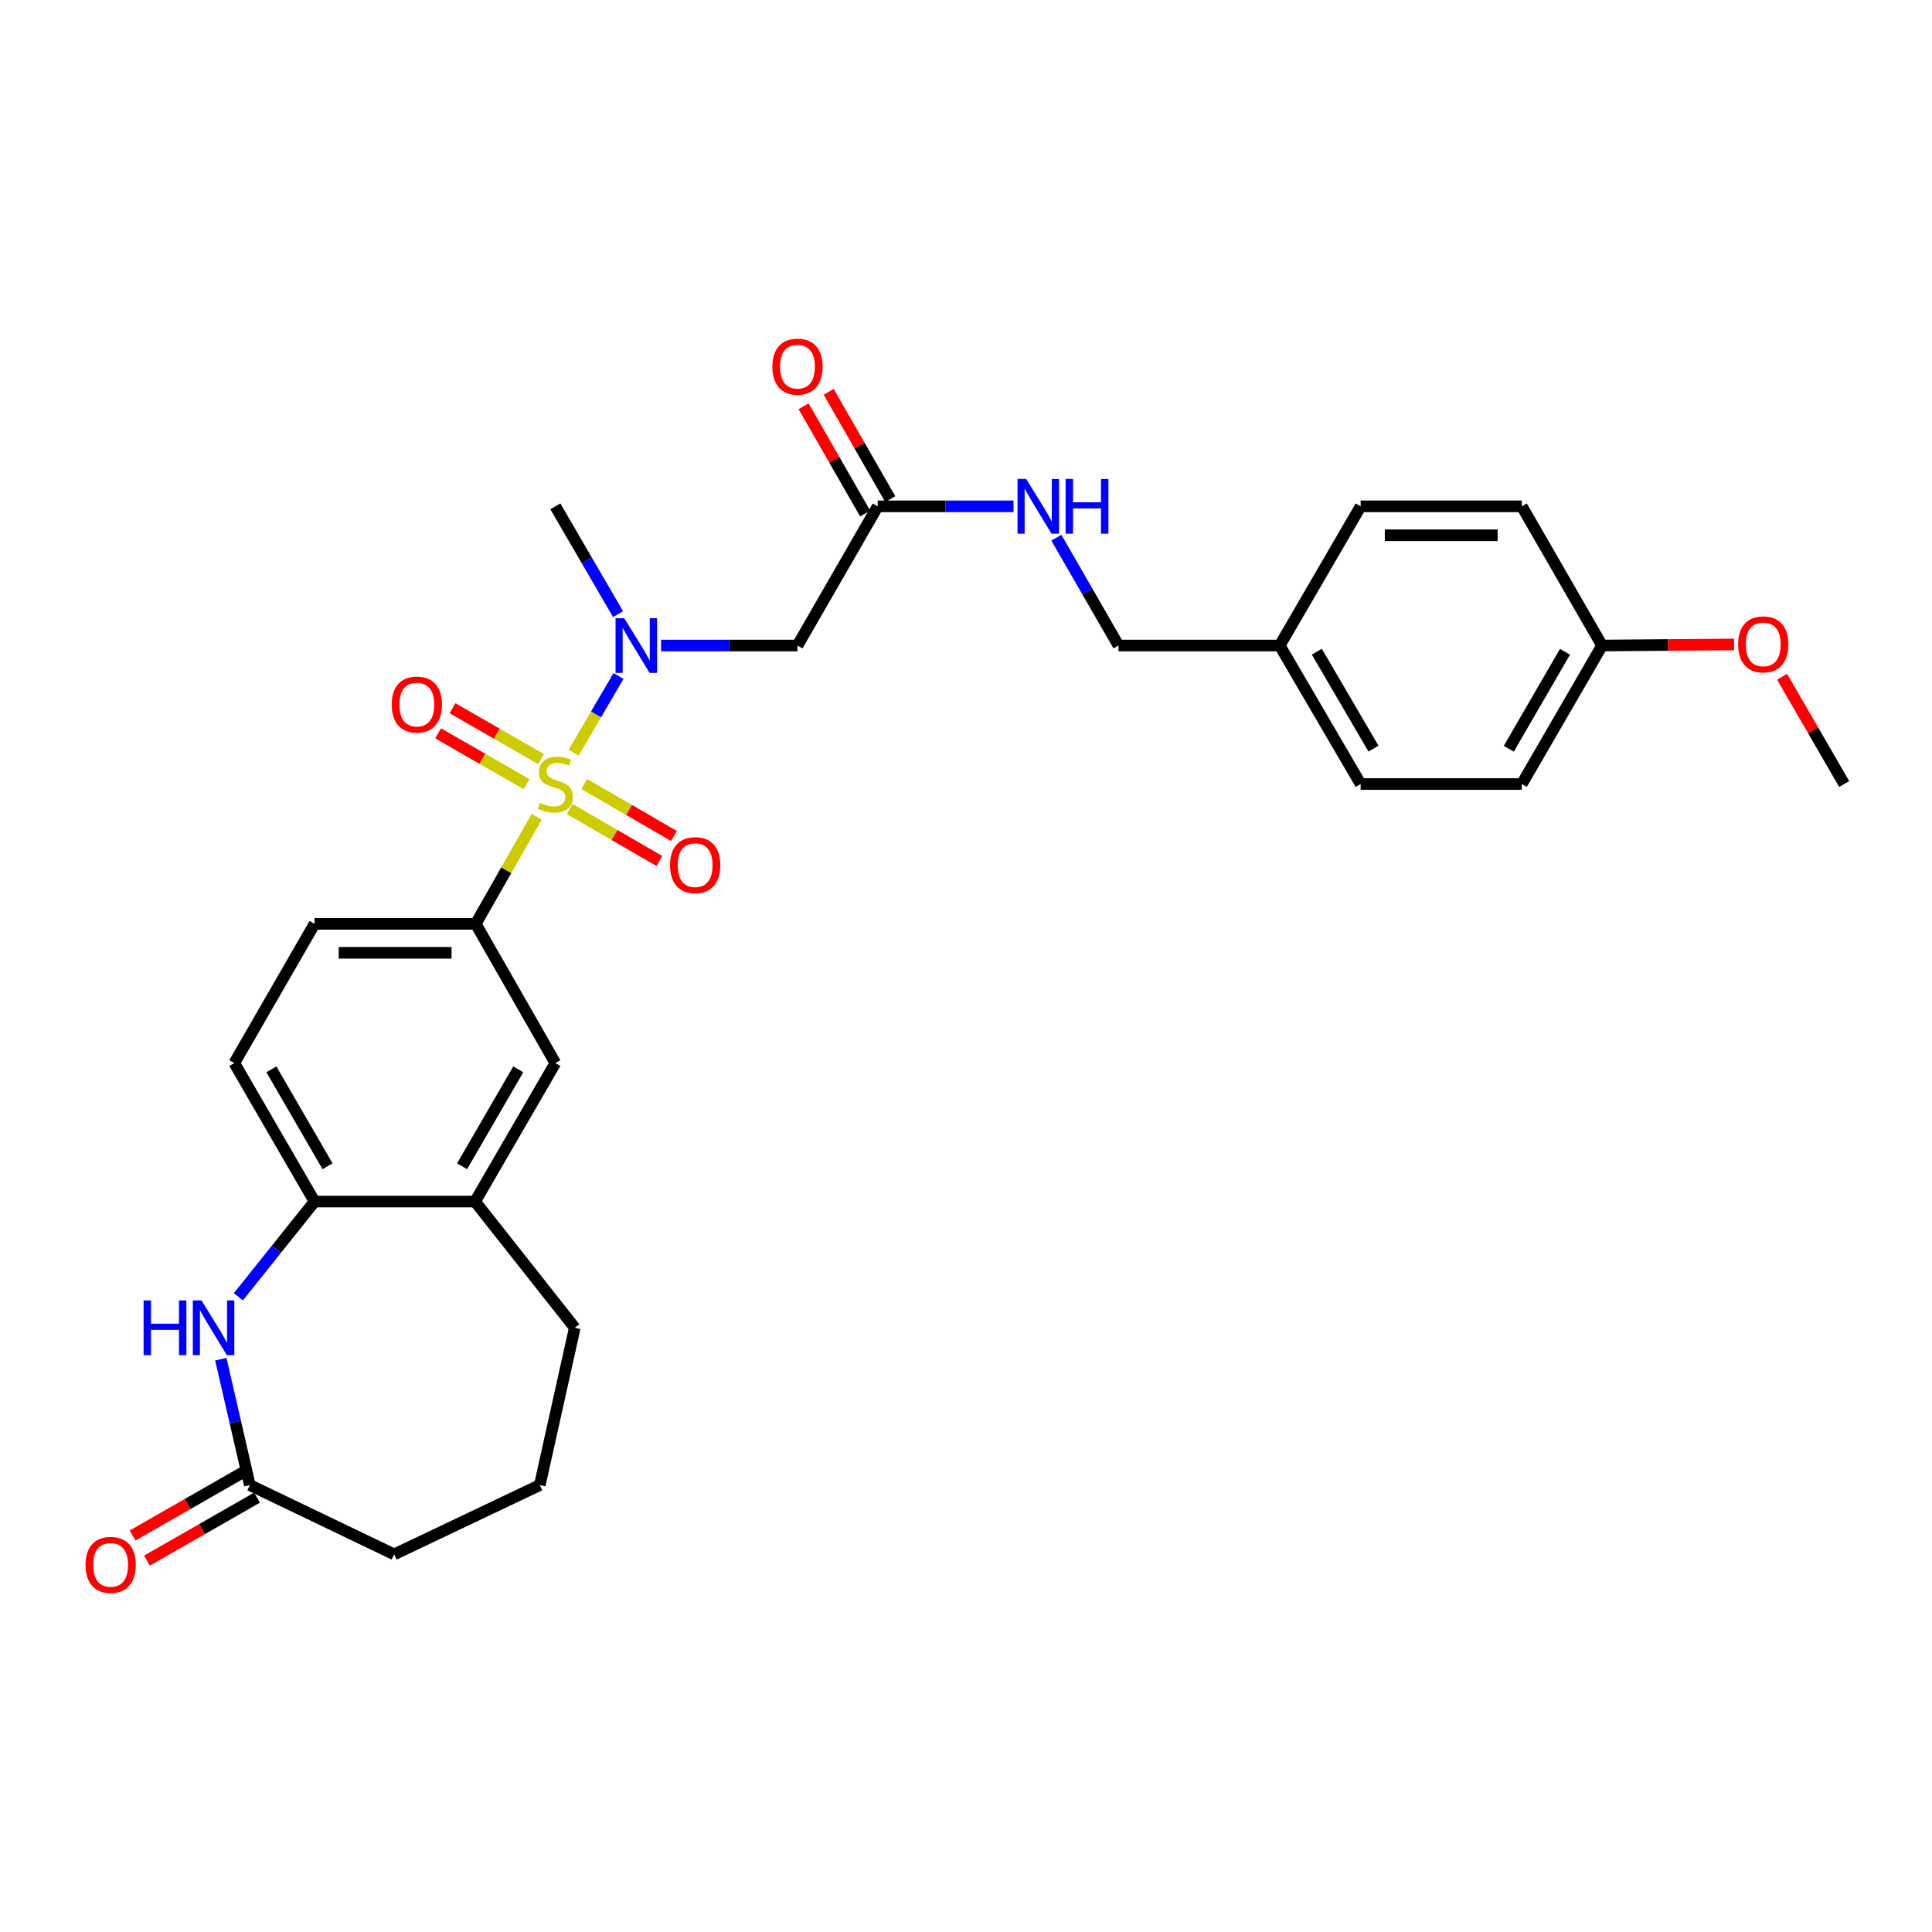 <?xml version='1.0' encoding='iso-8859-1'?>
<svg version='1.1' baseProfile='full'
              xmlns='http://www.w3.org/2000/svg'
                      xmlns:rdkit='http://www.rdkit.org/xml'
                      xmlns:xlink='http://www.w3.org/1999/xlink'
                  xml:space='preserve'
width='1000px' height='1000px' viewBox='0 0 1000 1000'>
<!-- END OF HEADER -->
<rect style='opacity:1.0;fill:#FFFFFF;stroke:none' width='1000' height='1000' x='0' y='0'> </rect>
<path class='bond-0' d='M 296.914,389.612 L 308.522,369.751' style='fill:none;fill-rule:evenodd;stroke:#CCCC00;stroke-width:6px;stroke-linecap:butt;stroke-linejoin:miter;stroke-opacity:1' />
<path class='bond-0' d='M 308.522,369.751 L 320.129,349.889' style='fill:none;fill-rule:evenodd;stroke:#0000FF;stroke-width:6px;stroke-linecap:butt;stroke-linejoin:miter;stroke-opacity:1' />
<path class='bond-1' d='M 277.79,422.77 L 262.01,450.481' style='fill:none;fill-rule:evenodd;stroke:#CCCC00;stroke-width:6px;stroke-linecap:butt;stroke-linejoin:miter;stroke-opacity:1' />
<path class='bond-1' d='M 262.01,450.481 L 246.23,478.191' style='fill:none;fill-rule:evenodd;stroke:#000000;stroke-width:6px;stroke-linecap:butt;stroke-linejoin:miter;stroke-opacity:1' />
<path class='bond-8' d='M 294.866,418.76 L 318.08,432.204' style='fill:none;fill-rule:evenodd;stroke:#CCCC00;stroke-width:6px;stroke-linecap:butt;stroke-linejoin:miter;stroke-opacity:1' />
<path class='bond-8' d='M 318.08,432.204 L 341.294,445.648' style='fill:none;fill-rule:evenodd;stroke:#FF0000;stroke-width:6px;stroke-linecap:butt;stroke-linejoin:miter;stroke-opacity:1' />
<path class='bond-8' d='M 302.374,405.794 L 325.589,419.238' style='fill:none;fill-rule:evenodd;stroke:#CCCC00;stroke-width:6px;stroke-linecap:butt;stroke-linejoin:miter;stroke-opacity:1' />
<path class='bond-8' d='M 325.589,419.238 L 348.803,432.682' style='fill:none;fill-rule:evenodd;stroke:#FF0000;stroke-width:6px;stroke-linecap:butt;stroke-linejoin:miter;stroke-opacity:1' />
<path class='bond-9' d='M 280.035,392.906 L 257.131,379.745' style='fill:none;fill-rule:evenodd;stroke:#CCCC00;stroke-width:6px;stroke-linecap:butt;stroke-linejoin:miter;stroke-opacity:1' />
<path class='bond-9' d='M 257.131,379.745 L 234.227,366.583' style='fill:none;fill-rule:evenodd;stroke:#FF0000;stroke-width:6px;stroke-linecap:butt;stroke-linejoin:miter;stroke-opacity:1' />
<path class='bond-9' d='M 272.569,405.897 L 249.665,392.735' style='fill:none;fill-rule:evenodd;stroke:#CCCC00;stroke-width:6px;stroke-linecap:butt;stroke-linejoin:miter;stroke-opacity:1' />
<path class='bond-9' d='M 249.665,392.735 L 226.761,379.574' style='fill:none;fill-rule:evenodd;stroke:#FF0000;stroke-width:6px;stroke-linecap:butt;stroke-linejoin:miter;stroke-opacity:1' />
<path class='bond-3' d='M 342.169,334.123 L 377.471,334.123' style='fill:none;fill-rule:evenodd;stroke:#0000FF;stroke-width:6px;stroke-linecap:butt;stroke-linejoin:miter;stroke-opacity:1' />
<path class='bond-3' d='M 377.471,334.123 L 412.773,334.123' style='fill:none;fill-rule:evenodd;stroke:#000000;stroke-width:6px;stroke-linecap:butt;stroke-linejoin:miter;stroke-opacity:1' />
<path class='bond-23' d='M 319.897,317.879 L 303.673,289.98' style='fill:none;fill-rule:evenodd;stroke:#0000FF;stroke-width:6px;stroke-linecap:butt;stroke-linejoin:miter;stroke-opacity:1' />
<path class='bond-23' d='M 303.673,289.98 L 287.449,262.08' style='fill:none;fill-rule:evenodd;stroke:#000000;stroke-width:6px;stroke-linecap:butt;stroke-linejoin:miter;stroke-opacity:1' />
<path class='bond-7' d='M 246.23,478.191 L 287.449,550.242' style='fill:none;fill-rule:evenodd;stroke:#000000;stroke-width:6px;stroke-linecap:butt;stroke-linejoin:miter;stroke-opacity:1' />
<path class='bond-12' d='M 246.23,478.191 L 162.808,478.191' style='fill:none;fill-rule:evenodd;stroke:#000000;stroke-width:6px;stroke-linecap:butt;stroke-linejoin:miter;stroke-opacity:1' />
<path class='bond-12' d='M 233.717,493.174 L 175.322,493.174' style='fill:none;fill-rule:evenodd;stroke:#000000;stroke-width:6px;stroke-linecap:butt;stroke-linejoin:miter;stroke-opacity:1' />
<path class='bond-2' d='M 123.375,671.221 L 143.092,646.574' style='fill:none;fill-rule:evenodd;stroke:#0000FF;stroke-width:6px;stroke-linecap:butt;stroke-linejoin:miter;stroke-opacity:1' />
<path class='bond-2' d='M 143.092,646.574 L 162.808,621.927' style='fill:none;fill-rule:evenodd;stroke:#000000;stroke-width:6px;stroke-linecap:butt;stroke-linejoin:miter;stroke-opacity:1' />
<path class='bond-5' d='M 114.289,703.51 L 121.801,736.093' style='fill:none;fill-rule:evenodd;stroke:#0000FF;stroke-width:6px;stroke-linecap:butt;stroke-linejoin:miter;stroke-opacity:1' />
<path class='bond-5' d='M 121.801,736.093 L 129.313,768.676' style='fill:none;fill-rule:evenodd;stroke:#000000;stroke-width:6px;stroke-linecap:butt;stroke-linejoin:miter;stroke-opacity:1' />
<path class='bond-6' d='M 412.773,334.123 L 454.3,262.08' style='fill:none;fill-rule:evenodd;stroke:#000000;stroke-width:6px;stroke-linecap:butt;stroke-linejoin:miter;stroke-opacity:1' />
<path class='bond-4' d='M 162.808,621.927 L 121.273,550.242' style='fill:none;fill-rule:evenodd;stroke:#000000;stroke-width:6px;stroke-linecap:butt;stroke-linejoin:miter;stroke-opacity:1' />
<path class='bond-4' d='M 169.542,603.663 L 140.467,553.484' style='fill:none;fill-rule:evenodd;stroke:#000000;stroke-width:6px;stroke-linecap:butt;stroke-linejoin:miter;stroke-opacity:1' />
<path class='bond-29' d='M 162.808,621.927 L 245.905,621.927' style='fill:none;fill-rule:evenodd;stroke:#000000;stroke-width:6px;stroke-linecap:butt;stroke-linejoin:miter;stroke-opacity:1' />
<path class='bond-14' d='M 125.593,762.174 L 97.109,778.471' style='fill:none;fill-rule:evenodd;stroke:#000000;stroke-width:6px;stroke-linecap:butt;stroke-linejoin:miter;stroke-opacity:1' />
<path class='bond-14' d='M 97.109,778.471 L 68.625,794.768' style='fill:none;fill-rule:evenodd;stroke:#FF0000;stroke-width:6px;stroke-linecap:butt;stroke-linejoin:miter;stroke-opacity:1' />
<path class='bond-14' d='M 133.034,775.178 L 104.55,791.476' style='fill:none;fill-rule:evenodd;stroke:#000000;stroke-width:6px;stroke-linecap:butt;stroke-linejoin:miter;stroke-opacity:1' />
<path class='bond-14' d='M 104.55,791.476 L 76.066,807.773' style='fill:none;fill-rule:evenodd;stroke:#FF0000;stroke-width:6px;stroke-linecap:butt;stroke-linejoin:miter;stroke-opacity:1' />
<path class='bond-30' d='M 129.313,768.676 L 204.011,804.535' style='fill:none;fill-rule:evenodd;stroke:#000000;stroke-width:6px;stroke-linecap:butt;stroke-linejoin:miter;stroke-opacity:1' />
<path class='bond-11' d='M 454.3,262.08 L 489.448,262.08' style='fill:none;fill-rule:evenodd;stroke:#000000;stroke-width:6px;stroke-linecap:butt;stroke-linejoin:miter;stroke-opacity:1' />
<path class='bond-11' d='M 489.448,262.08 L 524.596,262.08' style='fill:none;fill-rule:evenodd;stroke:#0000FF;stroke-width:6px;stroke-linecap:butt;stroke-linejoin:miter;stroke-opacity:1' />
<path class='bond-15' d='M 460.798,258.352 L 444.867,230.587' style='fill:none;fill-rule:evenodd;stroke:#000000;stroke-width:6px;stroke-linecap:butt;stroke-linejoin:miter;stroke-opacity:1' />
<path class='bond-15' d='M 444.867,230.587 L 428.937,202.822' style='fill:none;fill-rule:evenodd;stroke:#FF0000;stroke-width:6px;stroke-linecap:butt;stroke-linejoin:miter;stroke-opacity:1' />
<path class='bond-15' d='M 447.803,265.808 L 431.872,238.044' style='fill:none;fill-rule:evenodd;stroke:#000000;stroke-width:6px;stroke-linecap:butt;stroke-linejoin:miter;stroke-opacity:1' />
<path class='bond-15' d='M 431.872,238.044 L 415.941,210.279' style='fill:none;fill-rule:evenodd;stroke:#FF0000;stroke-width:6px;stroke-linecap:butt;stroke-linejoin:miter;stroke-opacity:1' />
<path class='bond-10' d='M 287.449,550.242 L 245.905,621.927' style='fill:none;fill-rule:evenodd;stroke:#000000;stroke-width:6px;stroke-linecap:butt;stroke-linejoin:miter;stroke-opacity:1' />
<path class='bond-10' d='M 268.255,553.482 L 239.174,603.662' style='fill:none;fill-rule:evenodd;stroke:#000000;stroke-width:6px;stroke-linecap:butt;stroke-linejoin:miter;stroke-opacity:1' />
<path class='bond-26' d='M 245.905,621.927 L 297.505,687.261' style='fill:none;fill-rule:evenodd;stroke:#000000;stroke-width:6px;stroke-linecap:butt;stroke-linejoin:miter;stroke-opacity:1' />
<path class='bond-16' d='M 546.774,278.319 L 562.858,306.221' style='fill:none;fill-rule:evenodd;stroke:#0000FF;stroke-width:6px;stroke-linecap:butt;stroke-linejoin:miter;stroke-opacity:1' />
<path class='bond-16' d='M 562.858,306.221 L 578.941,334.123' style='fill:none;fill-rule:evenodd;stroke:#000000;stroke-width:6px;stroke-linecap:butt;stroke-linejoin:miter;stroke-opacity:1' />
<path class='bond-13' d='M 162.808,478.191 L 121.273,550.242' style='fill:none;fill-rule:evenodd;stroke:#000000;stroke-width:6px;stroke-linecap:butt;stroke-linejoin:miter;stroke-opacity:1' />
<path class='bond-17' d='M 578.941,334.123 L 662.371,334.123' style='fill:none;fill-rule:evenodd;stroke:#000000;stroke-width:6px;stroke-linecap:butt;stroke-linejoin:miter;stroke-opacity:1' />
<path class='bond-19' d='M 662.371,334.123 L 704.265,262.08' style='fill:none;fill-rule:evenodd;stroke:#000000;stroke-width:6px;stroke-linecap:butt;stroke-linejoin:miter;stroke-opacity:1' />
<path class='bond-20' d='M 662.371,334.123 L 704.265,405.807' style='fill:none;fill-rule:evenodd;stroke:#000000;stroke-width:6px;stroke-linecap:butt;stroke-linejoin:miter;stroke-opacity:1' />
<path class='bond-20' d='M 681.591,337.316 L 710.916,387.495' style='fill:none;fill-rule:evenodd;stroke:#000000;stroke-width:6px;stroke-linecap:butt;stroke-linejoin:miter;stroke-opacity:1' />
<path class='bond-18' d='M 829.222,334.123 L 787.694,405.807' style='fill:none;fill-rule:evenodd;stroke:#000000;stroke-width:6px;stroke-linecap:butt;stroke-linejoin:miter;stroke-opacity:1' />
<path class='bond-18' d='M 810.028,337.365 L 780.959,387.544' style='fill:none;fill-rule:evenodd;stroke:#000000;stroke-width:6px;stroke-linecap:butt;stroke-linejoin:miter;stroke-opacity:1' />
<path class='bond-24' d='M 829.222,334.123 L 863.398,333.847' style='fill:none;fill-rule:evenodd;stroke:#000000;stroke-width:6px;stroke-linecap:butt;stroke-linejoin:miter;stroke-opacity:1' />
<path class='bond-24' d='M 863.398,333.847 L 897.574,333.57' style='fill:none;fill-rule:evenodd;stroke:#FF0000;stroke-width:6px;stroke-linecap:butt;stroke-linejoin:miter;stroke-opacity:1' />
<path class='bond-31' d='M 829.222,334.123 L 787.694,262.08' style='fill:none;fill-rule:evenodd;stroke:#000000;stroke-width:6px;stroke-linecap:butt;stroke-linejoin:miter;stroke-opacity:1' />
<path class='bond-22' d='M 704.265,262.08 L 787.694,262.08' style='fill:none;fill-rule:evenodd;stroke:#000000;stroke-width:6px;stroke-linecap:butt;stroke-linejoin:miter;stroke-opacity:1' />
<path class='bond-22' d='M 716.779,277.063 L 775.18,277.063' style='fill:none;fill-rule:evenodd;stroke:#000000;stroke-width:6px;stroke-linecap:butt;stroke-linejoin:miter;stroke-opacity:1' />
<path class='bond-21' d='M 704.265,405.807 L 787.694,405.807' style='fill:none;fill-rule:evenodd;stroke:#000000;stroke-width:6px;stroke-linecap:butt;stroke-linejoin:miter;stroke-opacity:1' />
<path class='bond-28' d='M 922.414,350.299 L 938.48,378.053' style='fill:none;fill-rule:evenodd;stroke:#FF0000;stroke-width:6px;stroke-linecap:butt;stroke-linejoin:miter;stroke-opacity:1' />
<path class='bond-28' d='M 938.48,378.053 L 954.545,405.807' style='fill:none;fill-rule:evenodd;stroke:#000000;stroke-width:6px;stroke-linecap:butt;stroke-linejoin:miter;stroke-opacity:1' />
<path class='bond-25' d='M 204.011,804.535 L 279.4,768.676' style='fill:none;fill-rule:evenodd;stroke:#000000;stroke-width:6px;stroke-linecap:butt;stroke-linejoin:miter;stroke-opacity:1' />
<path class='bond-27' d='M 297.505,687.261 L 279.4,768.676' style='fill:none;fill-rule:evenodd;stroke:#000000;stroke-width:6px;stroke-linecap:butt;stroke-linejoin:miter;stroke-opacity:1' />
<path  class='atom-0' d='M 279.449 415.527
Q 279.769 415.647, 281.089 416.207
Q 282.409 416.767, 283.849 417.127
Q 285.329 417.447, 286.769 417.447
Q 289.449 417.447, 291.009 416.167
Q 292.569 414.847, 292.569 412.567
Q 292.569 411.007, 291.769 410.047
Q 291.009 409.087, 289.809 408.567
Q 288.609 408.047, 286.609 407.447
Q 284.089 406.687, 282.569 405.967
Q 281.089 405.247, 280.009 403.727
Q 278.969 402.207, 278.969 399.647
Q 278.969 396.087, 281.369 393.887
Q 283.809 391.687, 288.609 391.687
Q 291.889 391.687, 295.609 393.247
L 294.689 396.327
Q 291.289 394.927, 288.729 394.927
Q 285.969 394.927, 284.449 396.087
Q 282.929 397.207, 282.969 399.167
Q 282.969 400.687, 283.729 401.607
Q 284.529 402.527, 285.649 403.047
Q 286.809 403.567, 288.729 404.167
Q 291.289 404.967, 292.809 405.767
Q 294.329 406.567, 295.409 408.207
Q 296.529 409.807, 296.529 412.567
Q 296.529 416.487, 293.889 418.607
Q 291.289 420.687, 286.929 420.687
Q 284.409 420.687, 282.489 420.127
Q 280.609 419.607, 278.369 418.687
L 279.449 415.527
' fill='#CCCC00'/>
<path  class='atom-1' d='M 323.083 319.963
L 332.363 334.963
Q 333.283 336.443, 334.763 339.123
Q 336.243 341.803, 336.323 341.963
L 336.323 319.963
L 340.083 319.963
L 340.083 348.283
L 336.203 348.283
L 326.243 331.883
Q 325.083 329.963, 323.843 327.763
Q 322.643 325.563, 322.283 324.883
L 322.283 348.283
L 318.603 348.283
L 318.603 319.963
L 323.083 319.963
' fill='#0000FF'/>
<path  class='atom-3' d='M 74.323 673.101
L 78.163 673.101
L 78.163 685.141
L 92.643 685.141
L 92.643 673.101
L 96.483 673.101
L 96.483 701.421
L 92.643 701.421
L 92.643 688.341
L 78.163 688.341
L 78.163 701.421
L 74.323 701.421
L 74.323 673.101
' fill='#0000FF'/>
<path  class='atom-3' d='M 104.283 673.101
L 113.563 688.101
Q 114.483 689.581, 115.963 692.261
Q 117.443 694.941, 117.523 695.101
L 117.523 673.101
L 121.283 673.101
L 121.283 701.421
L 117.403 701.421
L 107.443 685.021
Q 106.283 683.101, 105.043 680.901
Q 103.843 678.701, 103.483 678.021
L 103.483 701.421
L 99.803 701.421
L 99.803 673.101
L 104.283 673.101
' fill='#0000FF'/>
<path  class='atom-9' d='M 346.817 447.798
Q 346.817 440.998, 350.177 437.198
Q 353.537 433.398, 359.817 433.398
Q 366.097 433.398, 369.457 437.198
Q 372.817 440.998, 372.817 447.798
Q 372.817 454.678, 369.417 458.598
Q 366.017 462.478, 359.817 462.478
Q 353.577 462.478, 350.177 458.598
Q 346.817 454.718, 346.817 447.798
M 359.817 459.278
Q 364.137 459.278, 366.457 456.398
Q 368.817 453.478, 368.817 447.798
Q 368.817 442.238, 366.457 439.438
Q 364.137 436.598, 359.817 436.598
Q 355.497 436.598, 353.137 439.398
Q 350.817 442.198, 350.817 447.798
Q 350.817 453.518, 353.137 456.398
Q 355.497 459.278, 359.817 459.278
' fill='#FF0000'/>
<path  class='atom-10' d='M 202.748 364.685
Q 202.748 357.885, 206.108 354.085
Q 209.468 350.285, 215.748 350.285
Q 222.028 350.285, 225.388 354.085
Q 228.748 357.885, 228.748 364.685
Q 228.748 371.565, 225.348 375.485
Q 221.948 379.365, 215.748 379.365
Q 209.508 379.365, 206.108 375.485
Q 202.748 371.605, 202.748 364.685
M 215.748 376.165
Q 220.068 376.165, 222.388 373.285
Q 224.748 370.365, 224.748 364.685
Q 224.748 359.125, 222.388 356.325
Q 220.068 353.485, 215.748 353.485
Q 211.428 353.485, 209.068 356.285
Q 206.748 359.085, 206.748 364.685
Q 206.748 370.405, 209.068 373.285
Q 211.428 376.165, 215.748 376.165
' fill='#FF0000'/>
<path  class='atom-12' d='M 531.154 247.92
L 540.434 262.92
Q 541.354 264.4, 542.834 267.08
Q 544.314 269.76, 544.394 269.92
L 544.394 247.92
L 548.154 247.92
L 548.154 276.24
L 544.274 276.24
L 534.314 259.84
Q 533.154 257.92, 531.914 255.72
Q 530.714 253.52, 530.354 252.84
L 530.354 276.24
L 526.674 276.24
L 526.674 247.92
L 531.154 247.92
' fill='#0000FF'/>
<path  class='atom-12' d='M 551.554 247.92
L 555.394 247.92
L 555.394 259.96
L 569.874 259.96
L 569.874 247.92
L 573.714 247.92
L 573.714 276.24
L 569.874 276.24
L 569.874 263.16
L 555.394 263.16
L 555.394 276.24
L 551.554 276.24
L 551.554 247.92
' fill='#0000FF'/>
<path  class='atom-15' d='M 44.271 809.976
Q 44.271 803.176, 47.631 799.376
Q 50.991 795.576, 57.271 795.576
Q 63.551 795.576, 66.911 799.376
Q 70.271 803.176, 70.271 809.976
Q 70.271 816.856, 66.871 820.776
Q 63.471 824.656, 57.271 824.656
Q 51.031 824.656, 47.631 820.776
Q 44.271 816.896, 44.271 809.976
M 57.271 821.456
Q 61.591 821.456, 63.911 818.576
Q 66.271 815.656, 66.271 809.976
Q 66.271 804.416, 63.911 801.616
Q 61.591 798.776, 57.271 798.776
Q 52.951 798.776, 50.591 801.576
Q 48.271 804.376, 48.271 809.976
Q 48.271 815.696, 50.591 818.576
Q 52.951 821.456, 57.271 821.456
' fill='#FF0000'/>
<path  class='atom-16' d='M 399.773 189.784
Q 399.773 182.984, 403.133 179.184
Q 406.493 175.384, 412.773 175.384
Q 419.053 175.384, 422.413 179.184
Q 425.773 182.984, 425.773 189.784
Q 425.773 196.664, 422.373 200.584
Q 418.973 204.464, 412.773 204.464
Q 406.533 204.464, 403.133 200.584
Q 399.773 196.704, 399.773 189.784
M 412.773 201.264
Q 417.093 201.264, 419.413 198.384
Q 421.773 195.464, 421.773 189.784
Q 421.773 184.224, 419.413 181.424
Q 417.093 178.584, 412.773 178.584
Q 408.453 178.584, 406.093 181.384
Q 403.773 184.184, 403.773 189.784
Q 403.773 195.504, 406.093 198.384
Q 408.453 201.264, 412.773 201.264
' fill='#FF0000'/>
<path  class='atom-25' d='M 899.66 333.528
Q 899.66 326.728, 903.02 322.928
Q 906.38 319.128, 912.66 319.128
Q 918.94 319.128, 922.3 322.928
Q 925.66 326.728, 925.66 333.528
Q 925.66 340.408, 922.26 344.328
Q 918.86 348.208, 912.66 348.208
Q 906.42 348.208, 903.02 344.328
Q 899.66 340.448, 899.66 333.528
M 912.66 345.008
Q 916.98 345.008, 919.3 342.128
Q 921.66 339.208, 921.66 333.528
Q 921.66 327.968, 919.3 325.168
Q 916.98 322.328, 912.66 322.328
Q 908.34 322.328, 905.98 325.128
Q 903.66 327.928, 903.66 333.528
Q 903.66 339.248, 905.98 342.128
Q 908.34 345.008, 912.66 345.008
' fill='#FF0000'/>
</svg>
